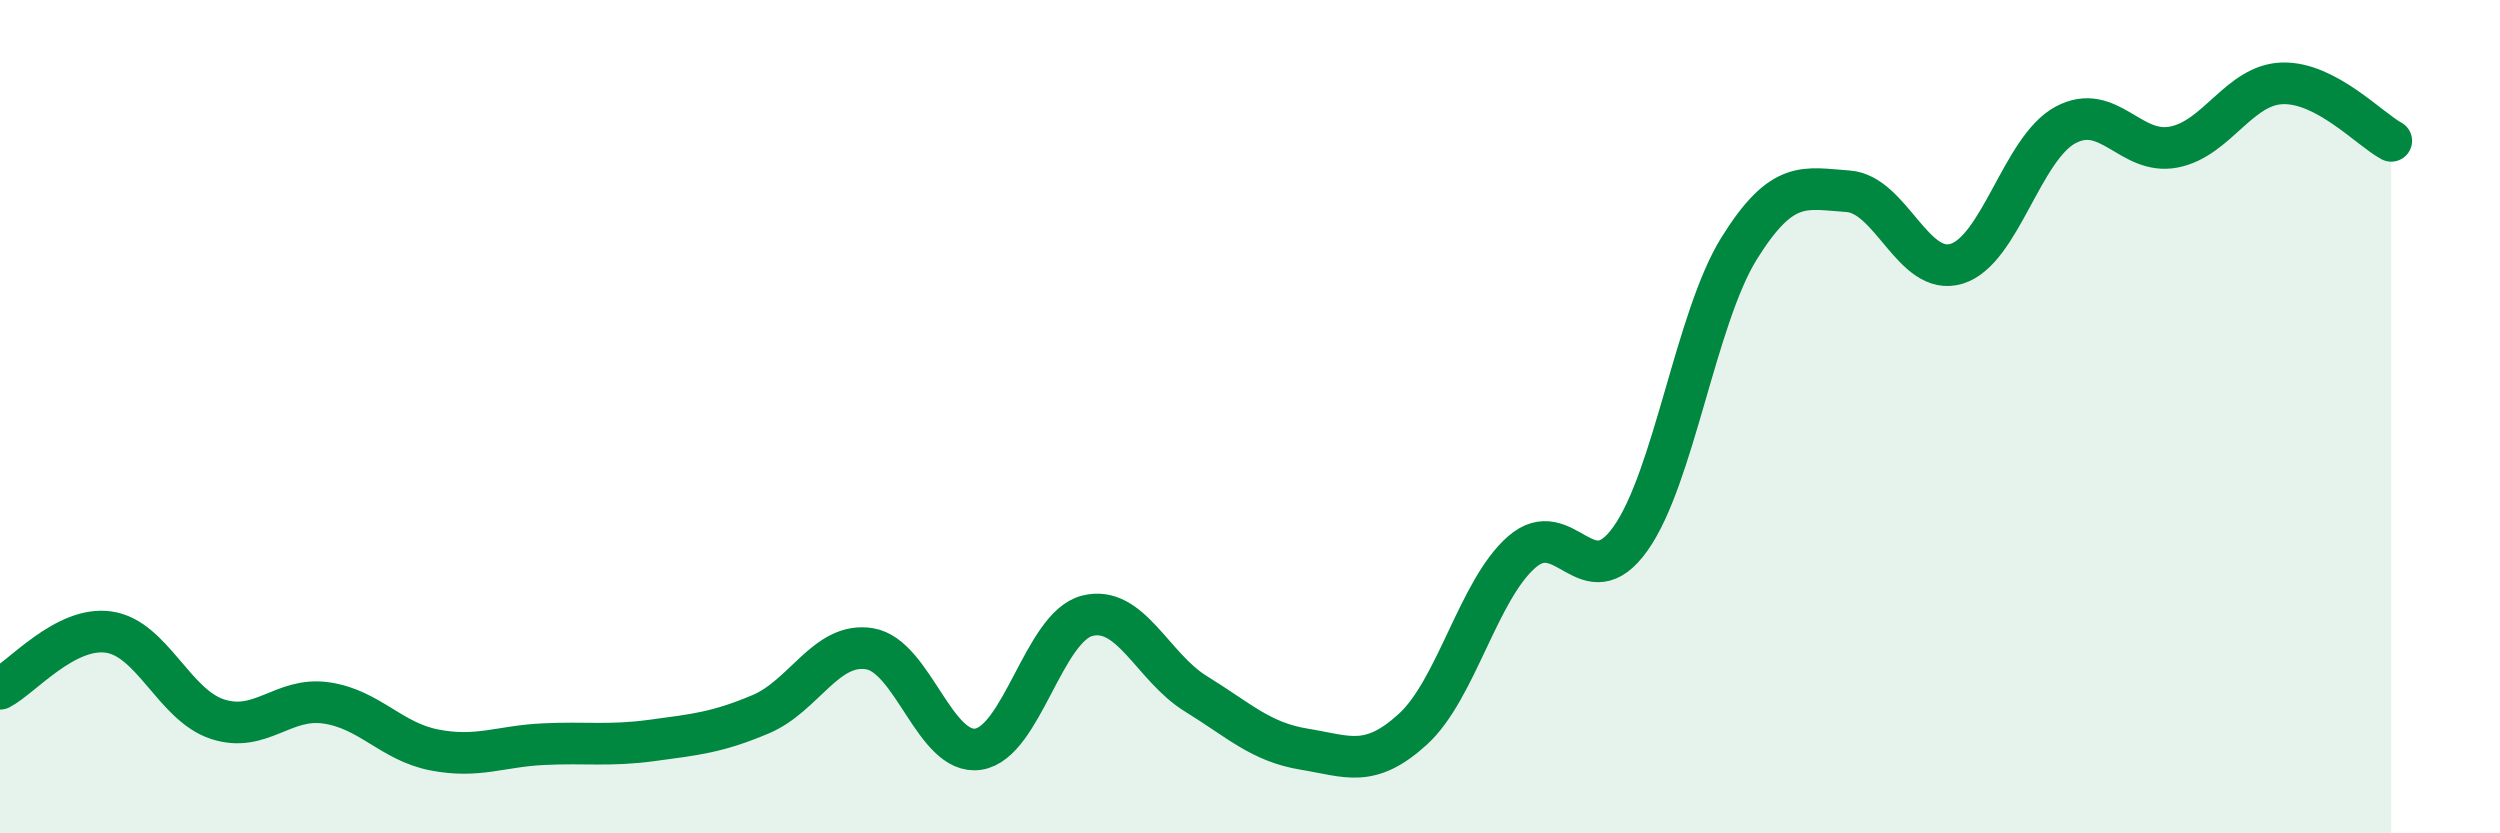 
    <svg width="60" height="20" viewBox="0 0 60 20" xmlns="http://www.w3.org/2000/svg">
      <path
        d="M 0,16.53 C 0.52,16.26 1.57,15.02 2.61,15.17 C 3.65,15.32 4.18,16.92 5.22,17.26 C 6.26,17.6 6.79,16.72 7.83,16.87 C 8.87,17.02 9.39,17.8 10.43,18 C 11.47,18.2 12,17.91 13.04,17.86 C 14.08,17.81 14.61,17.91 15.65,17.77 C 16.69,17.63 17.22,17.58 18.26,17.14 C 19.3,16.7 19.83,15.4 20.87,15.57 C 21.91,15.74 22.44,18.14 23.48,17.98 C 24.52,17.82 25.05,15.05 26.09,14.78 C 27.13,14.51 27.66,16.01 28.7,16.65 C 29.74,17.29 30.26,17.81 31.3,17.98 C 32.34,18.15 32.87,18.45 33.91,17.5 C 34.95,16.55 35.48,14.16 36.52,13.25 C 37.56,12.34 38.09,14.39 39.13,12.93 C 40.17,11.47 40.7,7.63 41.74,5.96 C 42.78,4.29 43.31,4.52 44.35,4.59 C 45.39,4.66 45.92,6.65 46.96,6.33 C 48,6.01 48.53,3.56 49.57,3 C 50.61,2.44 51.13,3.73 52.17,3.53 C 53.21,3.33 53.74,2.03 54.78,2 C 55.82,1.97 56.87,3.1 57.39,3.38L57.39 20L0 20Z"
        fill="#008740"
        opacity="0.1"
        stroke-linecap="round"
        stroke-linejoin="round"
      />
      <path
        d="M 0,16.53 C 0.52,16.26 1.57,15.02 2.61,15.17 C 3.65,15.32 4.18,16.92 5.22,17.26 C 6.26,17.6 6.79,16.72 7.83,16.87 C 8.87,17.02 9.39,17.8 10.43,18 C 11.47,18.2 12,17.91 13.04,17.86 C 14.08,17.81 14.61,17.91 15.65,17.77 C 16.69,17.63 17.22,17.58 18.26,17.14 C 19.3,16.7 19.83,15.4 20.87,15.57 C 21.91,15.74 22.44,18.14 23.48,17.98 C 24.52,17.82 25.05,15.05 26.09,14.78 C 27.13,14.51 27.66,16.01 28.7,16.65 C 29.74,17.29 30.26,17.81 31.3,17.98 C 32.34,18.15 32.87,18.45 33.91,17.5 C 34.95,16.55 35.48,14.16 36.52,13.25 C 37.56,12.34 38.09,14.39 39.13,12.93 C 40.17,11.47 40.7,7.63 41.74,5.96 C 42.78,4.29 43.31,4.52 44.35,4.59 C 45.39,4.66 45.92,6.65 46.96,6.33 C 48,6.01 48.53,3.56 49.57,3 C 50.61,2.44 51.13,3.73 52.17,3.53 C 53.21,3.33 53.74,2.03 54.78,2 C 55.82,1.97 56.87,3.1 57.39,3.38"
        stroke="#008740"
        stroke-width="1"
        fill="none"
        stroke-linecap="round"
        stroke-linejoin="round"
      />
    </svg>
  